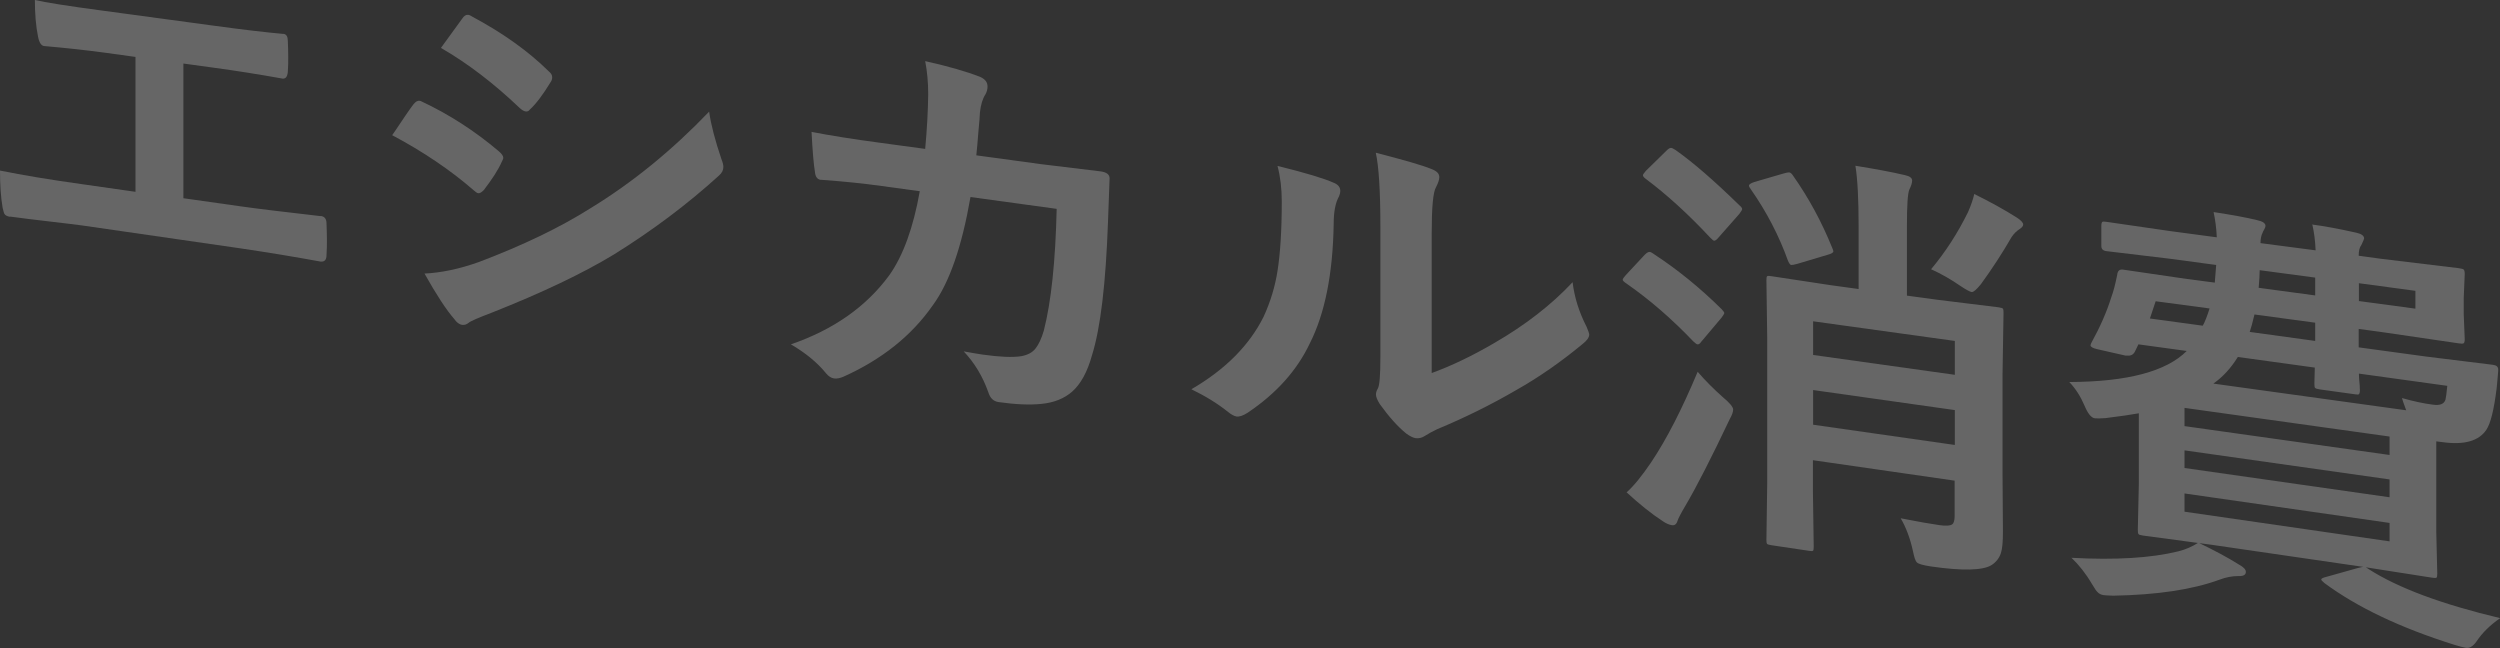 <?xml version="1.0" encoding="UTF-8"?>
<svg id="_レイヤー_2" data-name="レイヤー 2" xmlns="http://www.w3.org/2000/svg" viewBox="0 0 124.73 32.34">
  <rect x="0" y="0" width="124.73" height="32.34" fill="#333333" stroke="none"/>
  <defs>
    <style>
      .cls-1 {
        fill: none;
        opacity: .25;
      }

      .cls-2 {
        fill: #fff;
      }
    </style>
  </defs>
  <g id="_レイヤー_1-2" data-name="レイヤー 1">
    <g class="cls-1">
      <g>
        <path class="cls-2" d="m9.15,3.17v6.72l2.82.4c.84.12,2.17.28,4,.49h.06c.17.03.26.15.26.37.01.27.02.54.02.8s0,.51-.02.78c0,.24-.1.34-.3.32-1.25-.23-2.58-.45-4-.66l-7.88-1.14c-.26-.04-.81-.1-1.64-.2-.78-.09-1.42-.17-1.93-.24h-.08c-.12-.03-.2-.07-.24-.14-.03-.05-.05-.15-.09-.31-.09-.52-.13-1.13-.13-1.85,1.14.23,2.51.46,4.1.68l2.66.38V2.84l-1.52-.21c-.96-.13-1.97-.24-3.01-.33-.16,0-.27-.16-.33-.46-.11-.54-.16-1.15-.16-1.84.52.12,1.64.3,3.37.53l5.54.75c1.53.21,2.68.34,3.46.41h.04c.14.02.21.14.21.35.01.26.02.52.02.78s0,.51-.02.76c-.02.25-.11.36-.27.34-1.17-.21-2.31-.39-3.41-.54l-1.53-.21Z"/>
        <path class="cls-2" d="m19.57,6.74c.04-.05.26-.38.67-.99.18-.26.31-.45.4-.56.1-.12.2-.18.3-.16.03,0,.05.01.07.02,1.39.65,2.69,1.49,3.88,2.5.14.12.22.23.22.32,0,.05-.03.12-.08.21-.17.39-.47.85-.89,1.4-.11.11-.2.17-.27.16-.06,0-.14-.06-.24-.15-1.15-1-2.51-1.92-4.07-2.75Zm1.59,6.91c.85-.04,1.76-.23,2.74-.58,2.19-.83,4.04-1.72,5.56-2.68,2.11-1.29,4.08-2.9,5.92-4.82.09.65.3,1.44.61,2.36.07.17.1.3.1.4,0,.16-.07.3-.22.43-1.57,1.43-3.32,2.74-5.23,3.93-1.58.96-3.61,1.92-6.08,2.9-.71.27-1.1.44-1.17.51-.11.09-.21.12-.33.11-.14-.02-.28-.12-.4-.3-.38-.43-.88-1.19-1.48-2.26Zm.84-11.26l1.06-1.46c.09-.14.19-.2.29-.19.06,0,.14.04.23.1,1.53.82,2.8,1.73,3.81,2.73.11.09.16.18.16.29,0,.09-.03.17-.08.24-.39.64-.74,1.1-1.04,1.37-.05.07-.11.1-.2.09s-.19-.07-.31-.18c-1.27-1.21-2.57-2.21-3.92-2.99Z"/>
        <path class="cls-2" d="m46.16,7.42c.09-.97.14-1.88.15-2.73,0-.57-.05-1.12-.15-1.64,1.17.26,2.09.53,2.75.79.24.11.36.26.36.48,0,.12-.03.25-.1.38-.14.21-.24.52-.28.92,0,.13-.03.47-.08,1-.03.39-.06.77-.1,1.13l3.23.44,2.97.36c.3.04.45.16.45.34,0,0-.03.73-.08,2.18-.11,3.07-.37,5.29-.8,6.66-.23.83-.56,1.43-.99,1.81-.39.34-.9.55-1.53.61-.59.06-1.3.03-2.14-.09-.26-.04-.42-.2-.51-.49-.28-.79-.69-1.47-1.23-2.04.37.07.68.12.94.16.85.12,1.5.15,1.94.08.31-.06.55-.18.71-.39.15-.19.29-.48.41-.89.37-1.45.58-3.47.64-6.07l-4.3-.59c-.43,2.47-1.05,4.27-1.88,5.4-1.06,1.52-2.54,2.7-4.45,3.56-.18.08-.34.11-.48.09s-.28-.11-.4-.26c-.44-.54-1.03-1.02-1.75-1.44,2.12-.73,3.76-1.88,4.91-3.45.7-.99,1.2-2.39,1.52-4.19l-1.9-.26c-.92-.13-1.92-.23-3.01-.31h-.05c-.16-.03-.25-.16-.27-.39-.06-.34-.12-1.01-.17-2,.88.17,2.03.36,3.47.55l2.21.3Z"/>
        <path class="cls-2" d="m63.75,8.28c1.41.35,2.33.63,2.77.83.24.09.35.23.35.42,0,.07-.02.16-.06.26-.18.31-.27.77-.27,1.38-.04,2.49-.44,4.48-1.19,5.96-.64,1.35-1.67,2.5-3.1,3.46-.23.15-.42.21-.56.19-.11-.02-.25-.09-.41-.22-.51-.41-1.12-.79-1.84-1.14,1.69-.98,2.89-2.19,3.6-3.61.35-.76.58-1.53.7-2.31.13-.82.21-1.97.21-3.44,0-.65-.07-1.24-.21-1.77Zm7.66,10.34c.99-.36,2.04-.86,3.15-1.51,1.54-.89,2.84-1.9,3.9-3.03.09.75.32,1.49.7,2.23.09.21.13.34.13.38,0,.14-.11.3-.34.48-1.1.91-2.2,1.67-3.3,2.29-1.27.74-2.59,1.39-3.94,1.95-.21.1-.42.21-.64.35-.14.09-.29.12-.45.1-.11-.02-.27-.09-.46-.23-.42-.34-.86-.83-1.32-1.47-.13-.21-.19-.36-.19-.47s.03-.2.09-.3c.09-.14.13-.67.13-1.57v-6.53c0-1.78-.08-3-.23-3.67,1.39.36,2.31.62,2.77.81.27.1.4.23.4.41,0,.13-.06.3-.17.51-.14.24-.21,1-.21,2.29v6.99Z"/>
        <path class="cls-2" d="m82.52,12.68c1.16.76,2.29,1.67,3.38,2.75.09.1.13.16.13.18,0,.04-.05.12-.14.24l-1.02,1.21c-.06.09-.12.13-.18.12-.04,0-.11-.06-.21-.15-1.05-1.1-2.16-2.07-3.34-2.89-.12-.08-.18-.14-.18-.18,0-.04.05-.12.15-.23l.95-1.02c.1-.1.19-.15.25-.14.04,0,.11.04.2.1Zm-1.37,11.89c.37-.33.77-.83,1.22-1.49.78-1.16,1.55-2.67,2.33-4.53.39.45.81.87,1.25,1.26.35.29.52.5.52.62,0,.11-.05.27-.16.46-.92,1.94-1.66,3.39-2.22,4.34-.24.4-.36.65-.39.74-.05.18-.15.26-.3.23-.12-.02-.27-.08-.43-.19-.57-.37-1.18-.86-1.83-1.46Zm2.44-17.09c.88.62,1.94,1.54,3.2,2.77.09.07.13.14.13.18,0,.04-.05.12-.14.24l-1.04,1.18c-.09.11-.16.16-.22.16-.03,0-.09-.05-.19-.15-1.1-1.18-2.17-2.15-3.21-2.93-.1-.07-.15-.13-.15-.19,0-.03.05-.11.15-.22l1.02-1c.1-.1.18-.15.24-.14.04,0,.11.04.21.1Zm5.88,1.3c.76,1.08,1.41,2.27,1.94,3.58.04.09.06.15.06.18,0,.06-.09.12-.28.17l-1.54.46c-.14.04-.23.05-.28.05-.05,0-.1-.07-.16-.2-.45-1.26-1.07-2.45-1.86-3.58-.06-.08-.09-.14-.09-.18,0-.06.09-.12.27-.18l1.44-.42c.14-.04.24-.06.29-.06.07,0,.14.07.21.18Zm5.37,17.08c.86.17,1.5.28,1.92.34.33.05.55.03.64-.04.08-.06.12-.2.12-.4v-1.78l-7.07-1.02v1.56l.04,2.77c0,.11-.01.17-.04.19-.03.02-.1.02-.2,0l-1.88-.28c-.12-.02-.19-.04-.21-.07-.02-.03-.03-.09-.03-.19l.04-2.83v-7.26l-.04-2.87c0-.12.01-.18.04-.2.03-.02.1-.02.21,0l2.97.45,1.38.19v-3.14c0-1.33-.05-2.33-.16-3.01.98.16,1.81.31,2.48.47.23.05.35.14.35.27,0,.12-.05.27-.14.45-.08.18-.12.78-.12,1.8v3.49l1.55.21,3.01.37c.13.02.2.04.23.07.02.03.03.1.03.2l-.05,3.08v4.94l.02,2.91c0,.5-.03.85-.1,1.06-.08.25-.24.46-.48.61-.43.26-1.44.29-3.02.06-.38-.06-.61-.12-.69-.2-.08-.07-.14-.27-.2-.57-.14-.63-.34-1.17-.61-1.63Zm2.69-8.85l-7.07-.98v1.68l7.07.99v-1.7Zm-7.07,4.18l7.07,1.01v-1.74l-7.07-1v1.73Zm5.88-7.75c.72-.86,1.34-1.82,1.85-2.86.15-.34.25-.64.31-.9.79.39,1.5.78,2.13,1.18.2.13.31.25.31.34,0,.08-.06.15-.18.23-.14.09-.28.22-.4.4-.46.8-.97,1.58-1.53,2.35-.22.27-.37.4-.46.39-.08-.01-.27-.11-.57-.31-.46-.32-.95-.6-1.46-.83Z"/>
        <path class="cls-2" d="m115.34,11.2c.63.08,1.37.22,2.22.41.26.06.39.15.39.29,0,.03-.05.14-.14.33-.09.11-.13.29-.13.53l1.1.15,3.89.47c.14.02.23.04.26.08.02.03.04.1.04.21l-.05,1.21v.79l.05,1.25c0,.12-.02.19-.06.21-.03.02-.11.02-.24,0l-3.89-.57-1.1-.15v.92l3.37.46,3.32.41c.18.02.27.1.27.23v.08c-.04.51-.07.8-.08.88-.13,1.05-.3,1.74-.51,2.05-.37.56-1.1.77-2.18.62l-.32-.04v4.5l.05,2.1c0,.11-.01.18-.04.2-.03.02-.1.02-.23,0l-3.51-.55-7.48-1.09-3.42-.46c-.13-.02-.21-.04-.23-.08-.02-.03-.03-.1-.03-.21l.05-2.27v-3.54c-.38.07-.94.15-1.66.24-.26.02-.44.02-.53.01-.18-.02-.35-.23-.51-.61-.2-.47-.45-.87-.77-1.2,2.9-.01,4.85-.53,5.86-1.55l-2.41-.33-.18.37c-.08.15-.21.21-.38.19h-.09s-1.41-.32-1.41-.32c-.22-.05-.33-.12-.33-.19,0-.03.02-.08.05-.14.43-.78.76-1.53.99-2.27.11-.29.2-.66.29-1.1.02-.2.11-.29.28-.27l3.21.47,1.38.18s.03-.33.07-.88l-2.3-.31-3.17-.38c-.18-.02-.26-.11-.26-.25v-1.01c0-.11.02-.18.05-.2.03-.02.1-.02.22,0l3.17.46,2.32.31c-.02-.47-.08-.89-.16-1.26.91.14,1.63.27,2.16.4.29.06.43.16.43.29,0,.04-.02.1-.06.17-.05.08-.07.13-.08.16-.07.13-.11.31-.11.53l2.75.36c-.02-.5-.08-.92-.16-1.27Zm-5.67,15.87c.79.38,1.47.74,2.04,1.1.22.12.34.24.34.36,0,.15-.12.22-.36.21-.32,0-.64.06-.95.18-1.36.5-3.13.76-5.31.8-.28-.01-.44-.02-.49-.03-.12-.02-.22-.07-.29-.15-.05-.04-.14-.17-.27-.39-.31-.53-.66-.97-1.03-1.32,2.2.12,3.97.01,5.32-.32.37-.09.71-.24,1.02-.44Zm-2.41-11.18l2.64.36c.11-.19.22-.48.34-.86l-2.69-.36-.29.87Zm11.96,5.89l-10.23-1.43v.91l10.23,1.44v-.92Zm-10.23,1.57l10.23,1.46v-.89l-10.23-1.45v.88Zm10.23,3.66v-.92l-10.23-1.47v.91l10.23,1.48Zm-8.78-7.87l9.61,1.33c-.13-.35-.2-.55-.21-.61.56.16,1.07.27,1.54.33.35.05.56-.03.63-.25.02-.1.06-.33.09-.69l-4.41-.61c0,.18.02.38.04.59,0,.14.01.21.01.23,0,.11-.02.18-.05.21-.03.02-.1.02-.21,0l-1.73-.24c-.13-.02-.21-.04-.25-.08-.02-.03-.03-.1-.03-.21l.02-.8-3.84-.53c-.34.55-.74.99-1.21,1.32Zm1.8-2.58l3.27.45v-.91l-3.03-.41c-.09.38-.17.68-.24.88Zm.45-2.2l2.82.38v-.89l-2.77-.37c0,.22-.02.51-.05.88Zm5.48,14.03c1.48.95,3.67,1.76,6.57,2.45-.51.35-.9.74-1.18,1.16-.17.24-.34.35-.53.32-.13-.02-.32-.07-.58-.15-2.67-.84-4.83-1.86-6.48-3.08-.11-.09-.16-.15-.16-.18,0-.04.09-.09.26-.13l1.53-.43c.18-.05.3-.07.35-.07s.13.04.22.11Zm2.34-13.88l-2.82-.38v.89l2.82.38v-.9Z"/>
      </g>
    </g>
  </g>
</svg>
